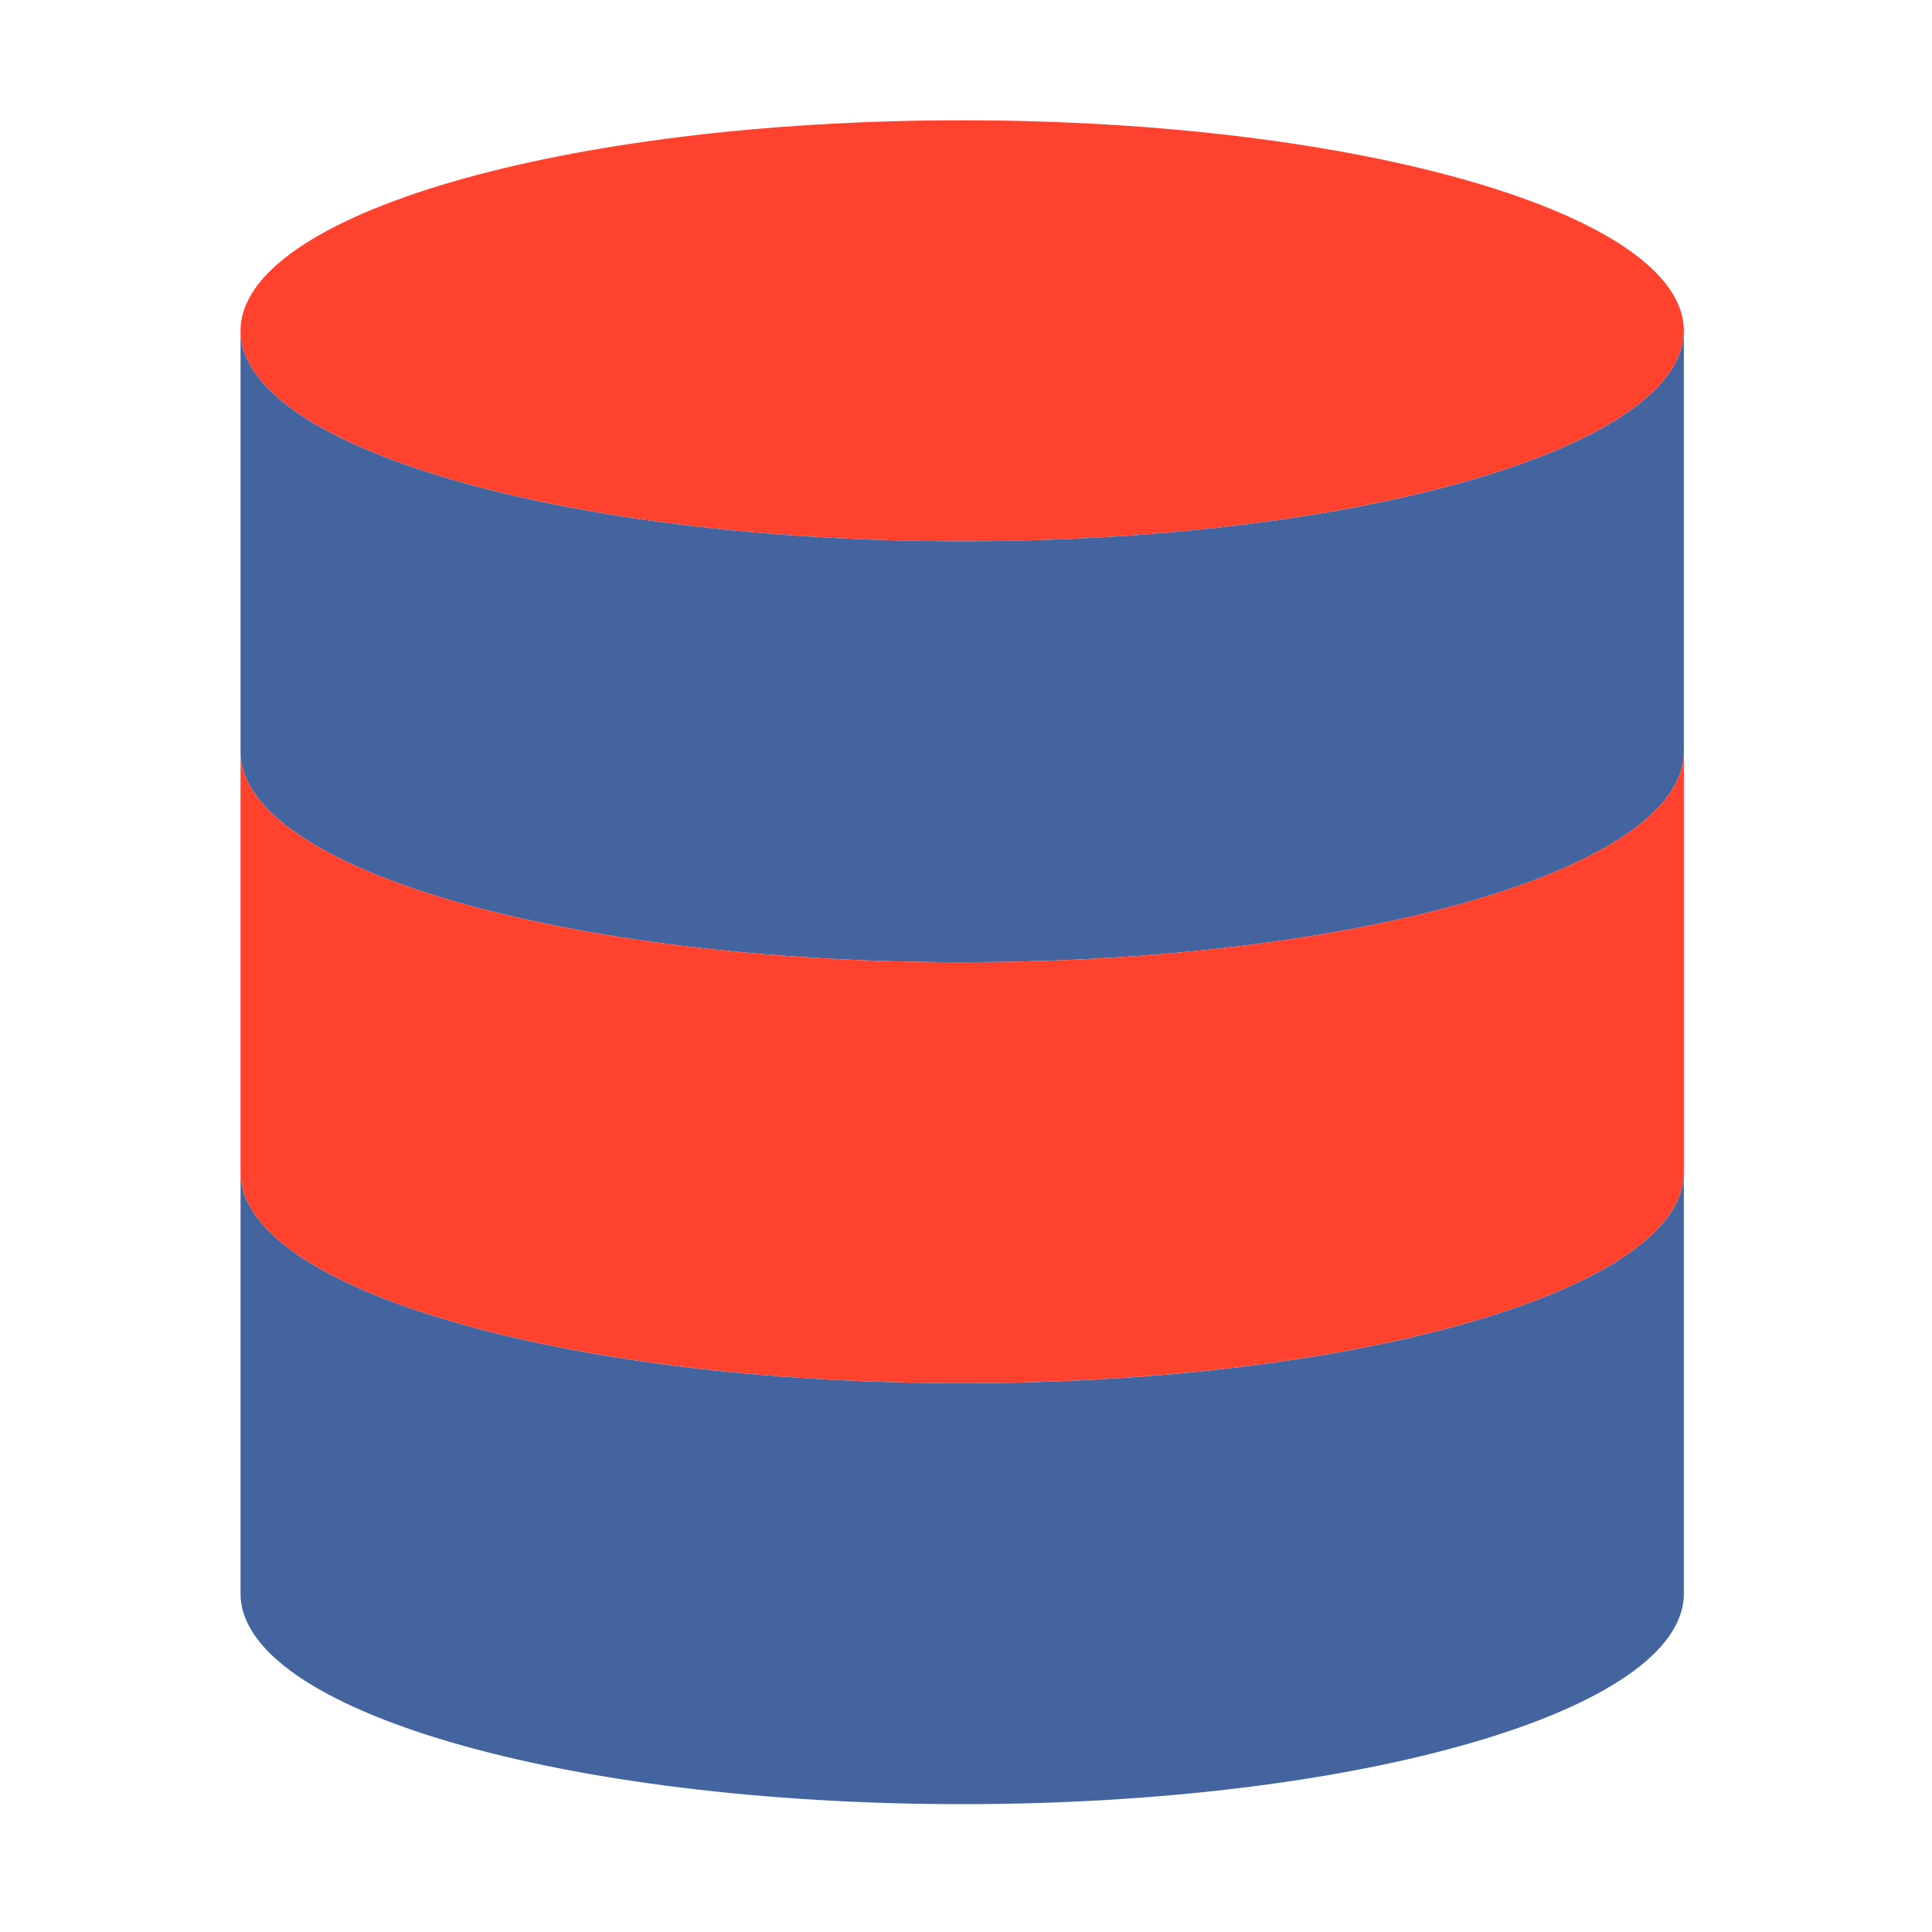 <svg xmlns="http://www.w3.org/2000/svg" width="34" height="34" viewBox="0 0 34 34" fill="none"><path d="M16.933 9.525C23.947 9.525 29.633 7.867 29.633 5.821C29.633 3.775 23.947 2.117 16.933 2.117C9.919 2.117 4.233 3.775 4.233 5.821C4.233 7.867 9.919 9.525 16.933 9.525Z" fill="#FF422E"></path><path d="M16.933 16.933C23.945 16.933 29.633 15.277 29.633 13.229V5.821C29.633 7.869 23.945 9.525 16.933 9.525C9.922 9.525 4.233 7.869 4.233 5.821V13.229C4.233 15.277 9.922 16.933 16.933 16.933Z" fill="#43649F"></path><path d="M16.933 24.341C23.945 24.341 29.633 22.685 29.633 20.637V13.229C29.633 15.277 23.945 16.933 16.933 16.933C9.922 16.933 4.233 15.277 4.233 13.229V20.637C4.233 22.685 9.922 24.341 16.933 24.341Z" fill="#FF422E"></path><path d="M29.633 20.637C29.633 22.685 23.945 24.342 16.933 24.342C9.922 24.342 4.233 22.685 4.233 20.637V28.046C4.233 30.094 9.922 31.75 16.933 31.75C23.945 31.75 29.633 30.094 29.633 28.046V20.637Z" fill="#43649F"></path></svg>